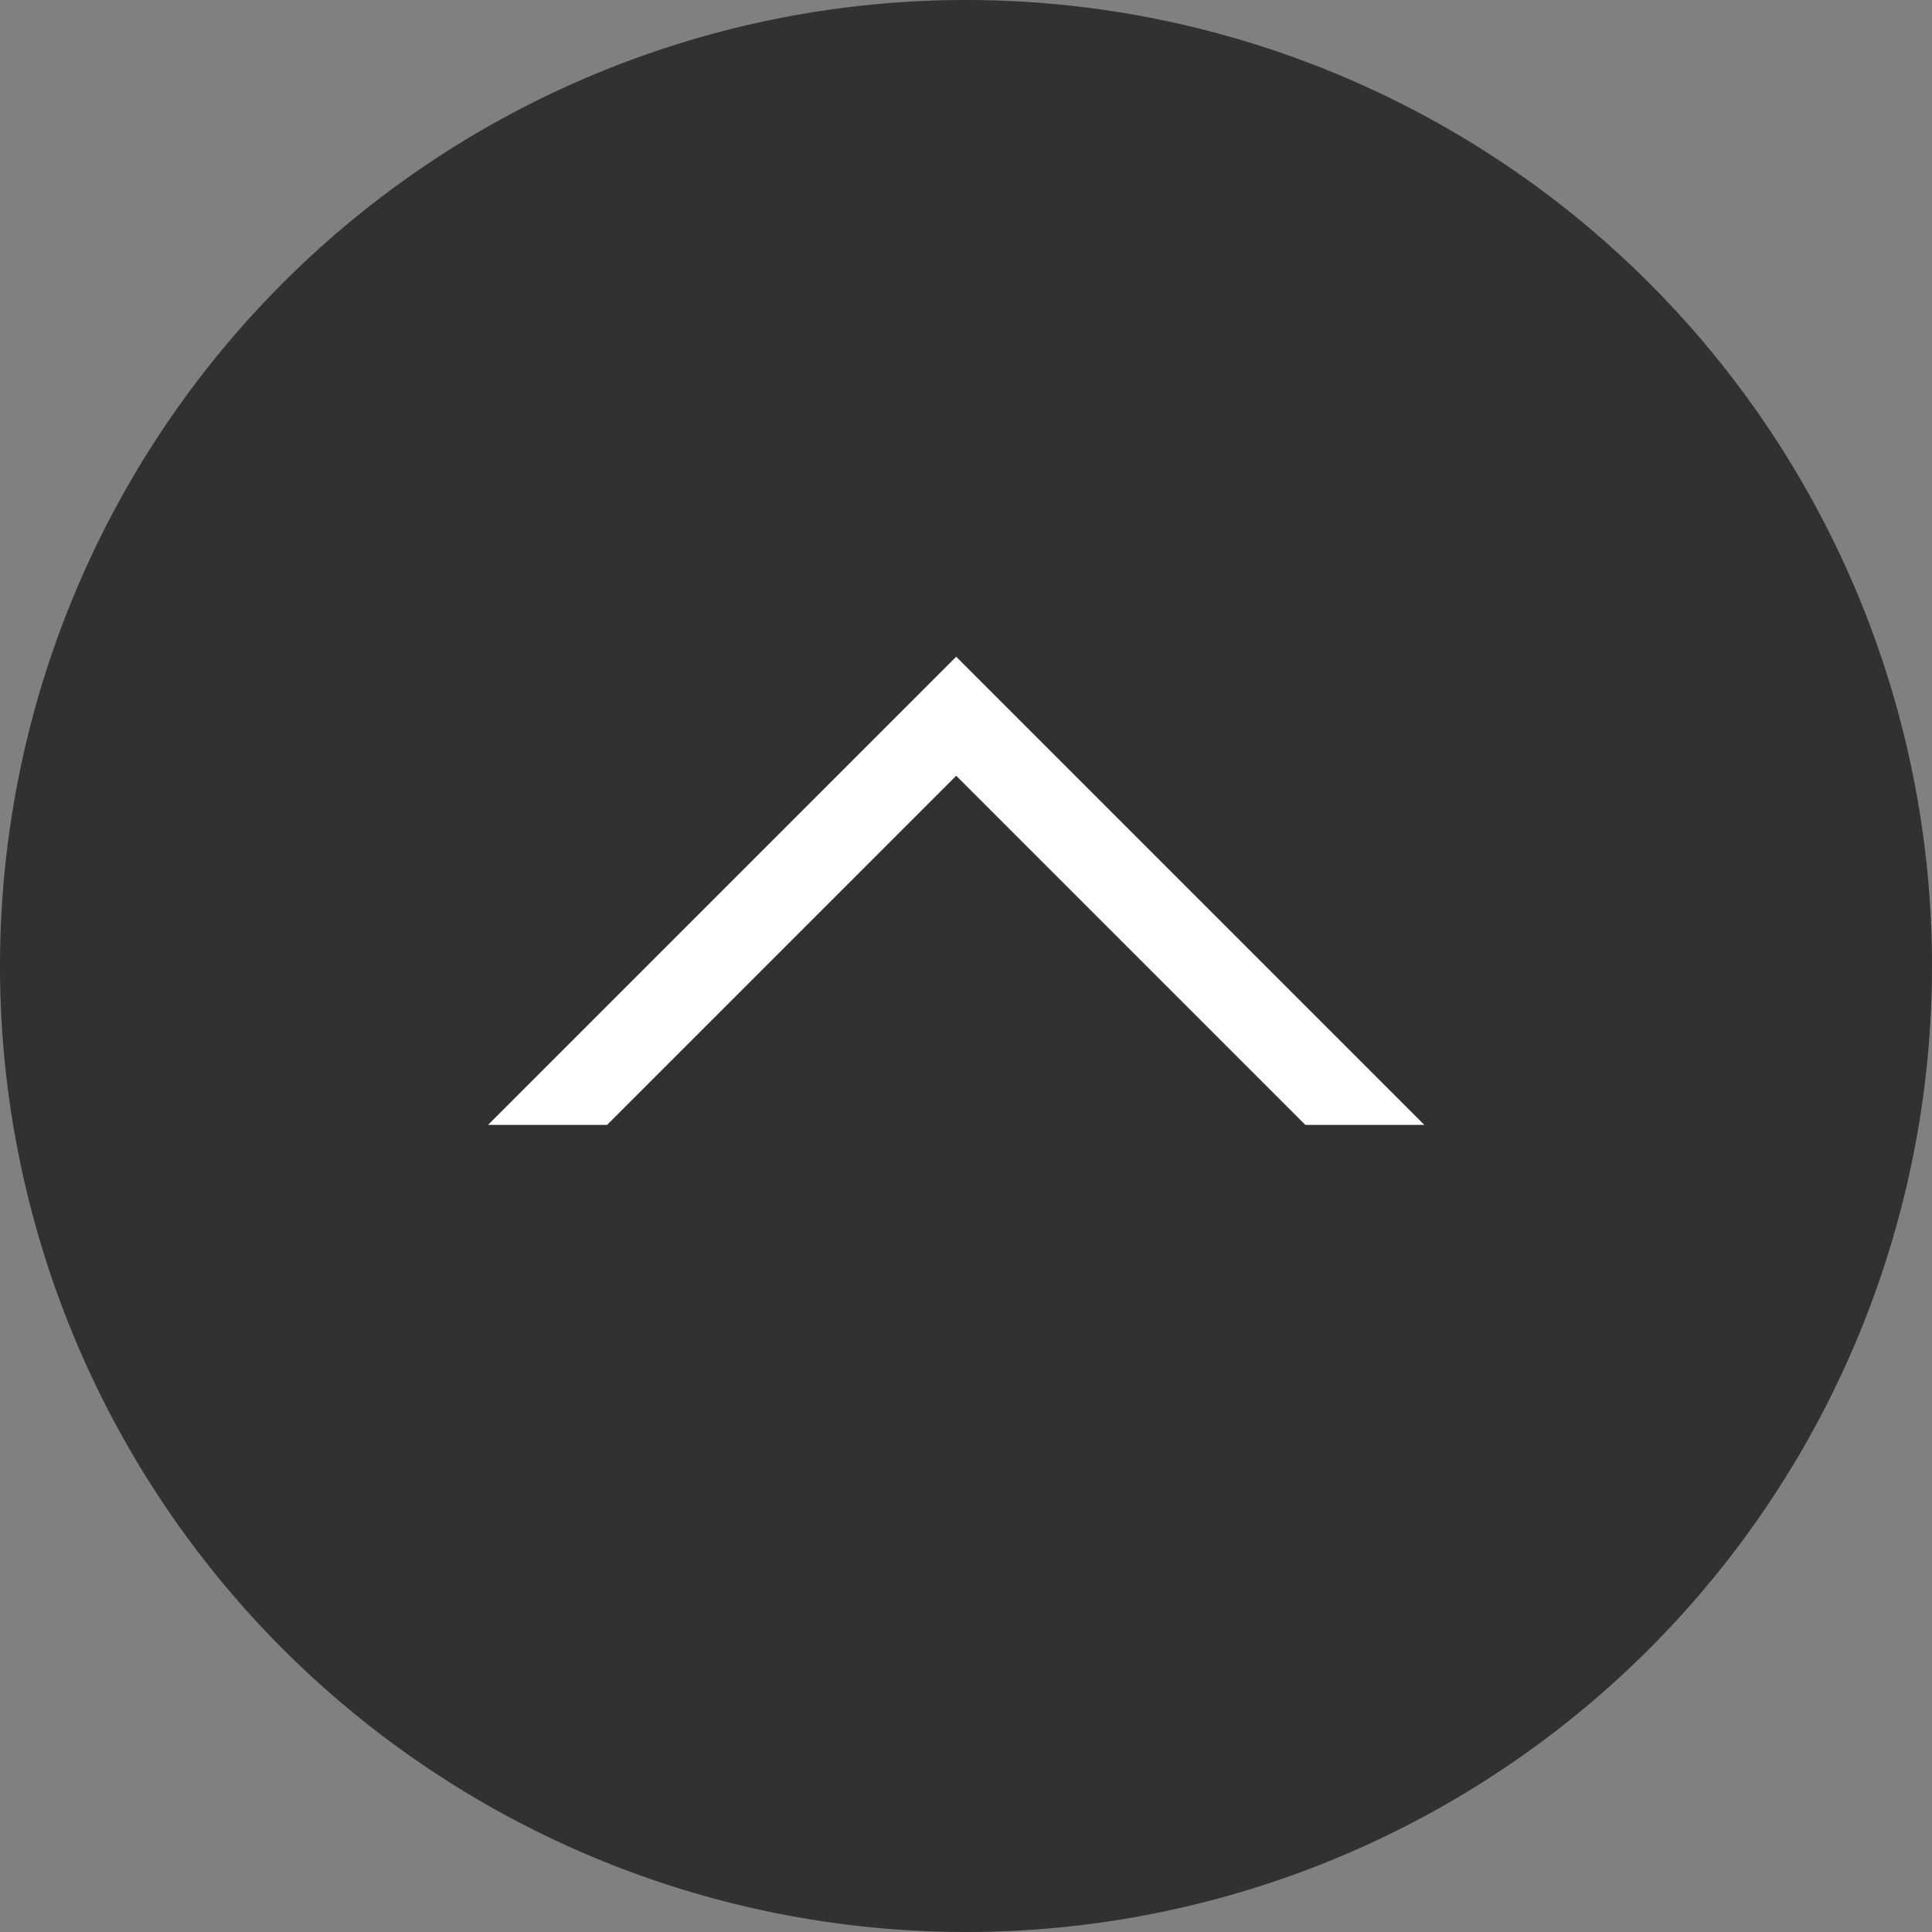 <svg xmlns="http://www.w3.org/2000/svg" width="50" height="50" viewBox="0 0 50 50"><rect x="0" y="0" width="50" height="50" fill="#808080" stroke="none"/><path d="M25,0A25,25,0,1,1,0,25,25,25,0,0,1,25,0Z" fill="#313131"/><path d="M343.189,460.909l9.036-9.036,9.036,9.036h3.08l-12.116-12.116-12.116,12.116Z" transform="translate(-327.479 -431.797)" fill="#fff"/></svg>